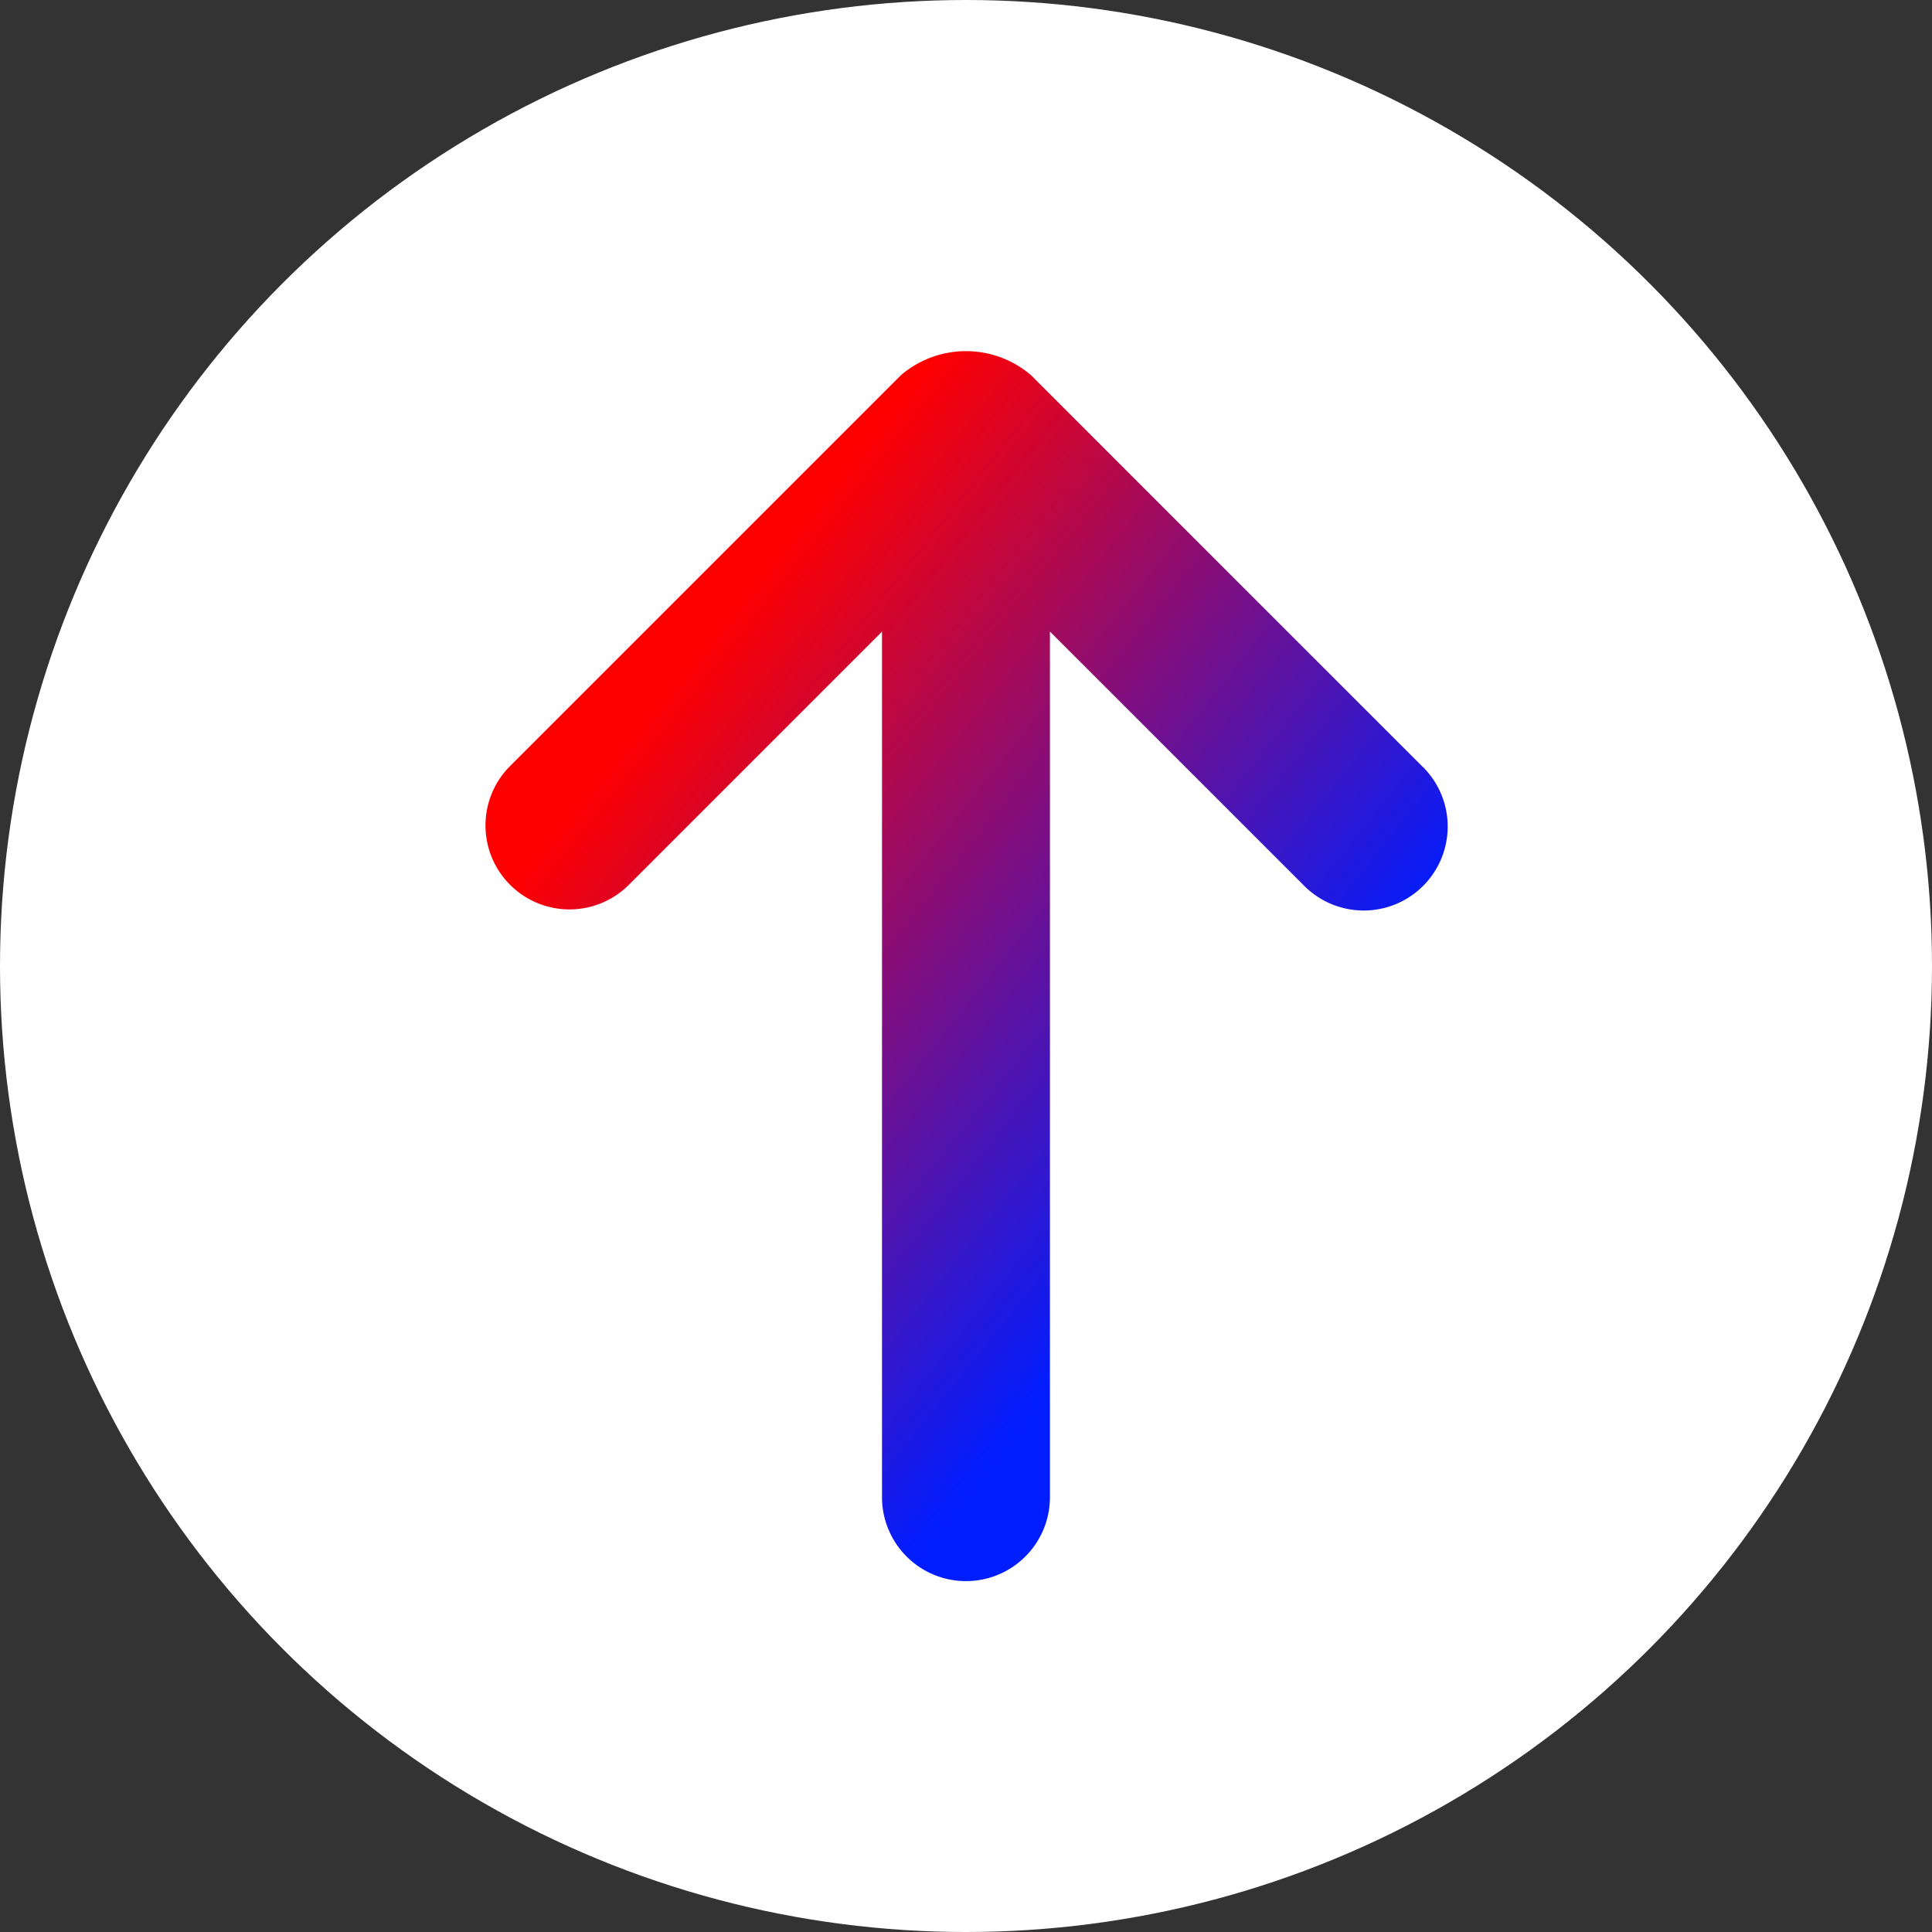 <svg xmlns="http://www.w3.org/2000/svg" xmlns:xlink="http://www.w3.org/1999/xlink" width="63" height="63" viewBox="0 0 63 63">
  <rect x="0" y="0" width="63" height="63" fill="#333333" stroke="none"/>
  <defs>
    <linearGradient id="linear-gradient" x1="0.294" y1="0.169" x2="0.774" y2="0.663" gradientUnits="objectBoundingBox">
      <stop offset="0" stop-color="red"/>
      <stop offset="1" stop-color="#001dff"/>
    </linearGradient>
  </defs>
  <g id="Group_640" data-name="Group 640" transform="translate(-1575.341 -5043.234)">
    <circle id="Ellipse_188" data-name="Ellipse 188" cx="31.5" cy="31.5" r="31.5" transform="translate(1575.341 5043.234)" fill="#fff"/>
    <path id="Path_384" data-name="Path 384" d="M1109.361,6321.317l-12.78-12.779a3.262,3.262,0,0,0-4.237,0l-12.779,12.779a2.739,2.739,0,0,0,3.872,3.874l8.287-8.287v28.222a2.738,2.738,0,0,0,5.476,0V6316.9l8.287,8.287a2.739,2.739,0,1,0,3.873-3.874Z" transform="translate(512.378 -1253.072)" fill="url(#linear-gradient)"/>
  </g>
</svg>
